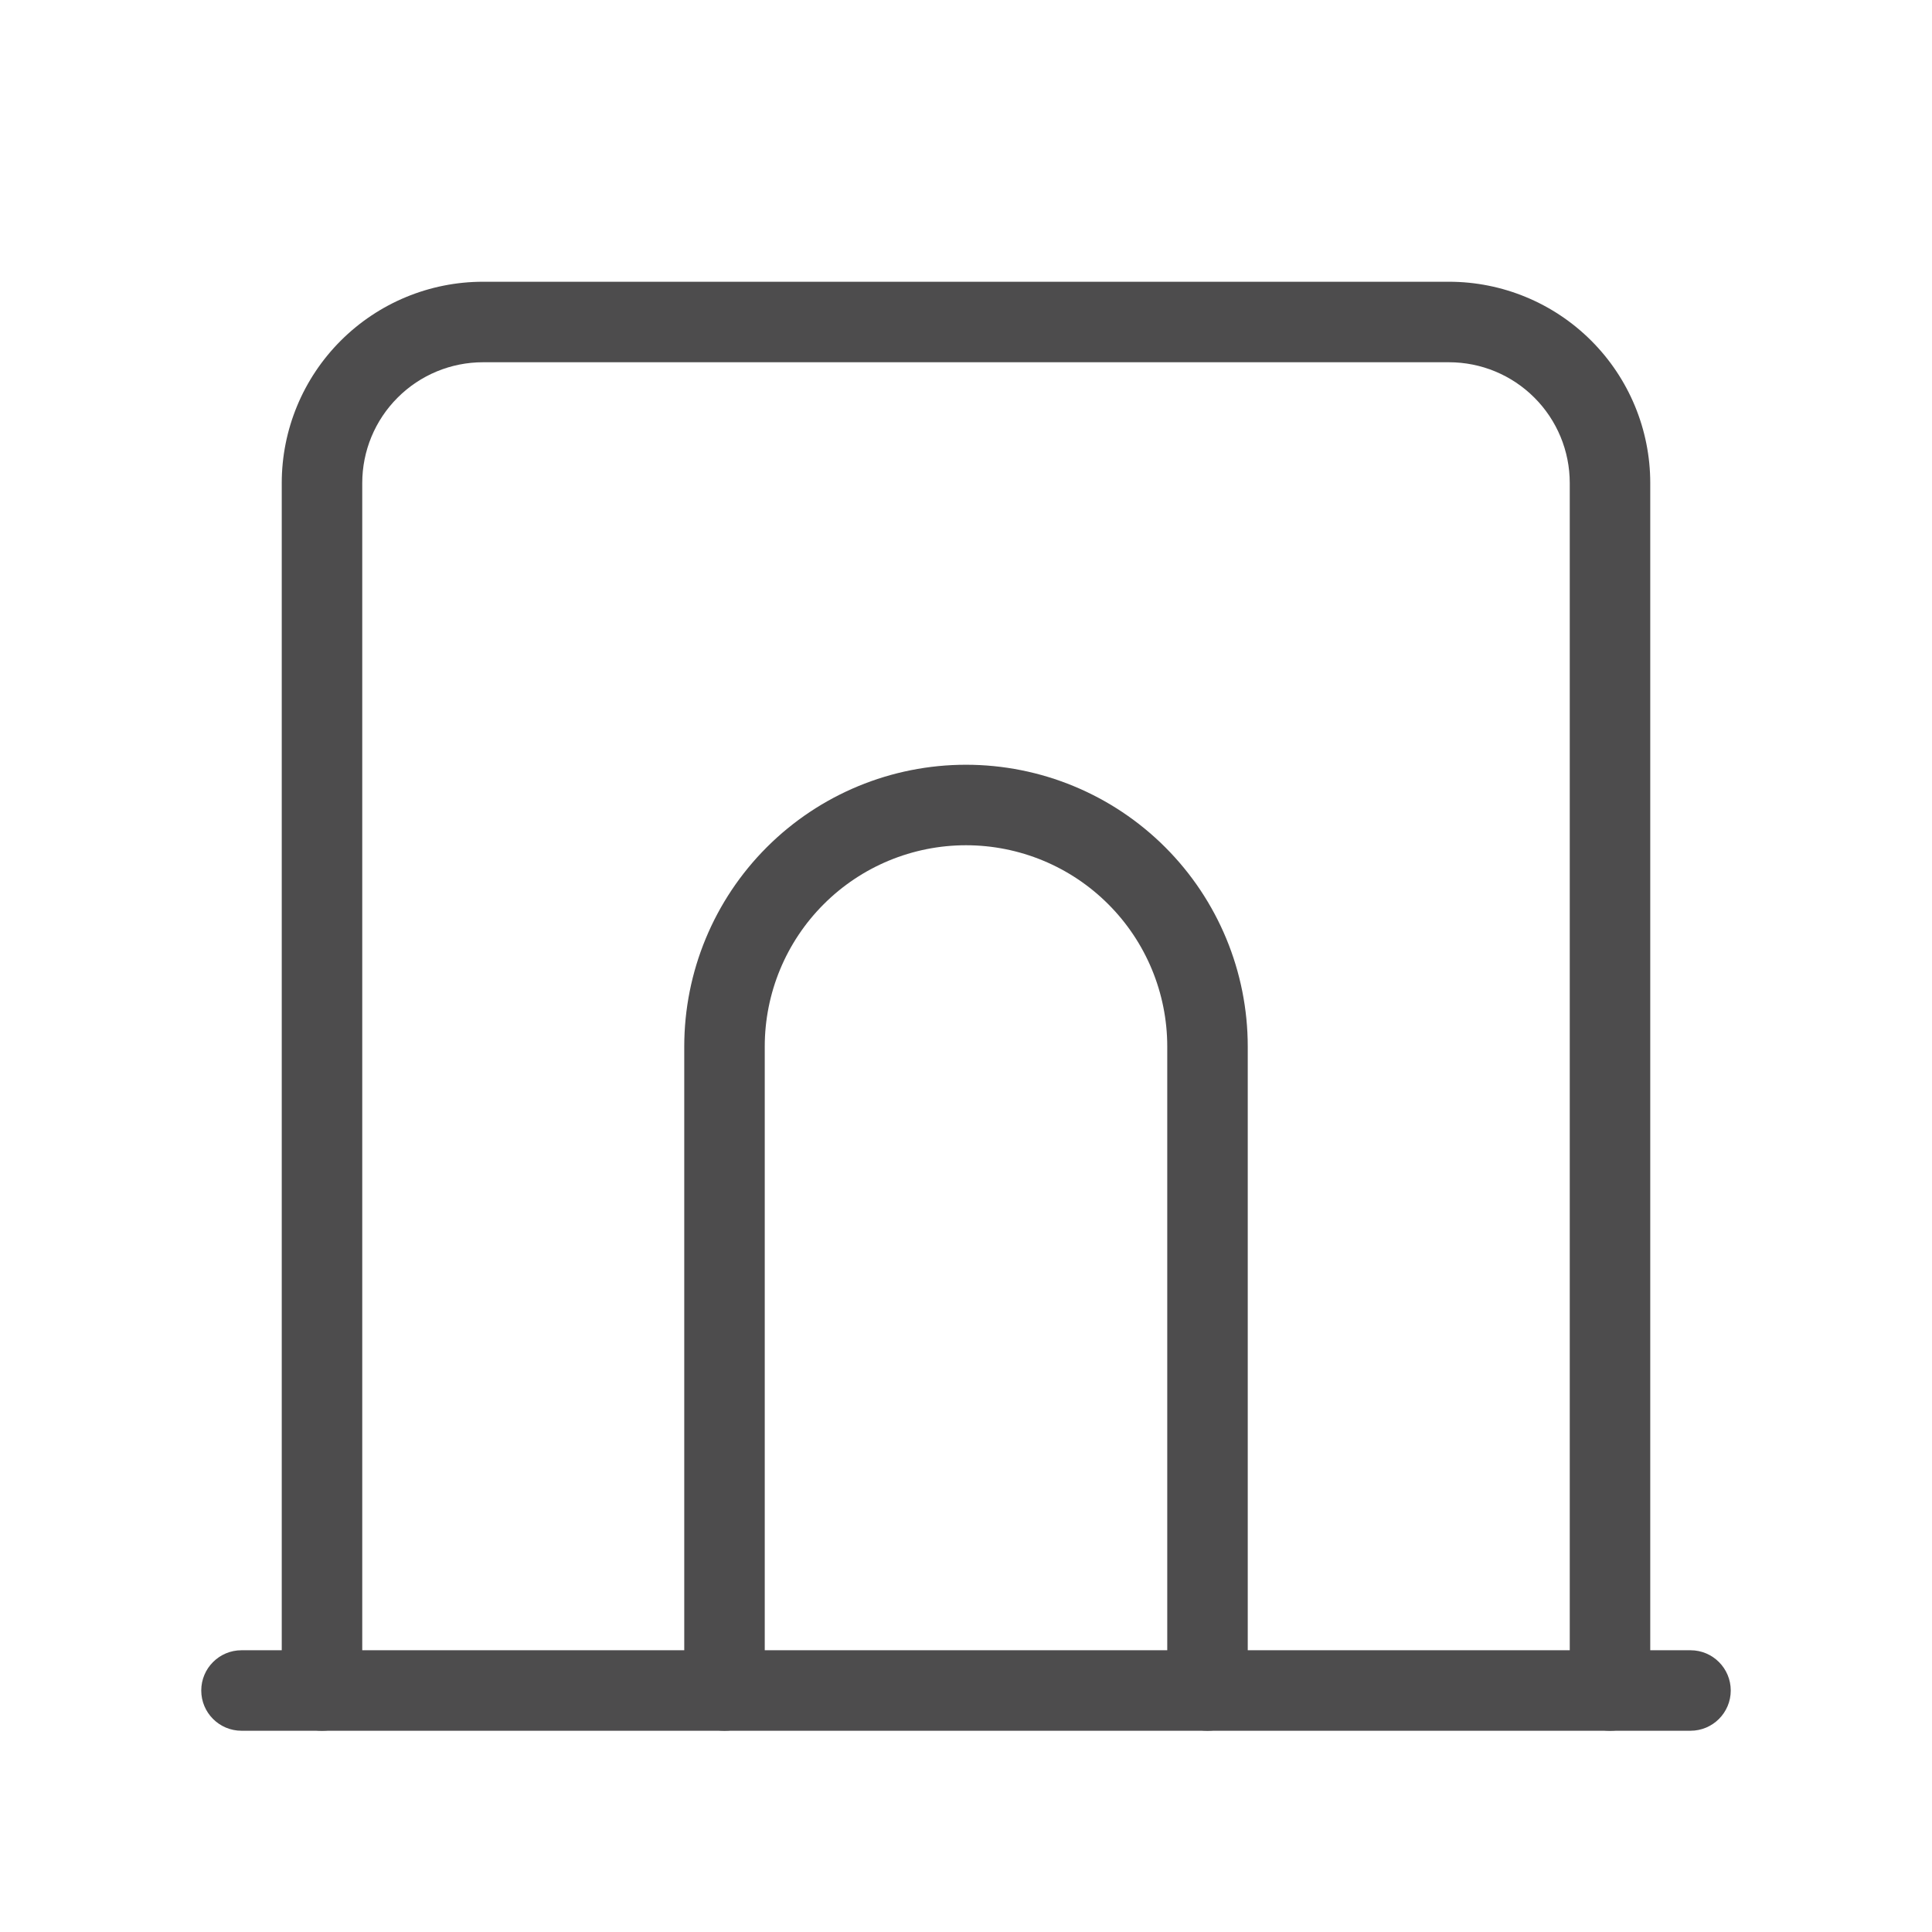 <svg width="48" height="48" viewBox="0 0 48 48" fill="none" xmlns="http://www.w3.org/2000/svg">
<g clip-path="url(#clip0_196_456)">
<path d="M42 41C42.552 41 43 41.448 43 42C43 42.552 42.552 43 42 43H6C5.448 43 5 42.552 5 42C5 41.448 5.448 41 6 41H42Z" fill="#4D4C4D"/>
<path d="M39 42V12C39 11.204 38.684 10.441 38.121 9.879C37.559 9.316 36.796 9 36 9H12C11.204 9 10.441 9.316 9.879 9.879C9.316 10.441 9 11.204 9 12V42C9 42.552 8.552 43 8 43C7.448 43 7 42.552 7 42V12C7 10.674 7.527 9.403 8.465 8.465C9.403 7.527 10.674 7 12 7H36C37.326 7 38.597 7.527 39.535 8.465C40.473 9.403 41 10.674 41 12V42C41 42.552 40.552 43 40 43C39.448 43 39 42.552 39 42Z" fill="#4D4C4D"/>
<path d="M29 42V26C29 24.674 28.473 23.402 27.535 22.465C26.598 21.527 25.326 21 24 21C22.674 21 21.402 21.527 20.465 22.465C19.527 23.402 19 24.674 19 26V42C19 42.552 18.552 43 18 43C17.448 43 17 42.552 17 42V26C17 24.143 17.737 22.363 19.05 21.05C20.363 19.737 22.143 19 24 19C25.857 19 27.637 19.737 28.95 21.05C30.263 22.363 31 24.143 31 26V42C31 42.552 30.552 43 30 43C29.448 43 29 42.552 29 42Z" fill="#4D4C4D"/>
</g>
<defs>
<clipPath id="clip0_196_456">
<rect width="48" height="48" fill="white"/>
</clipPath>
</defs>
</svg>
